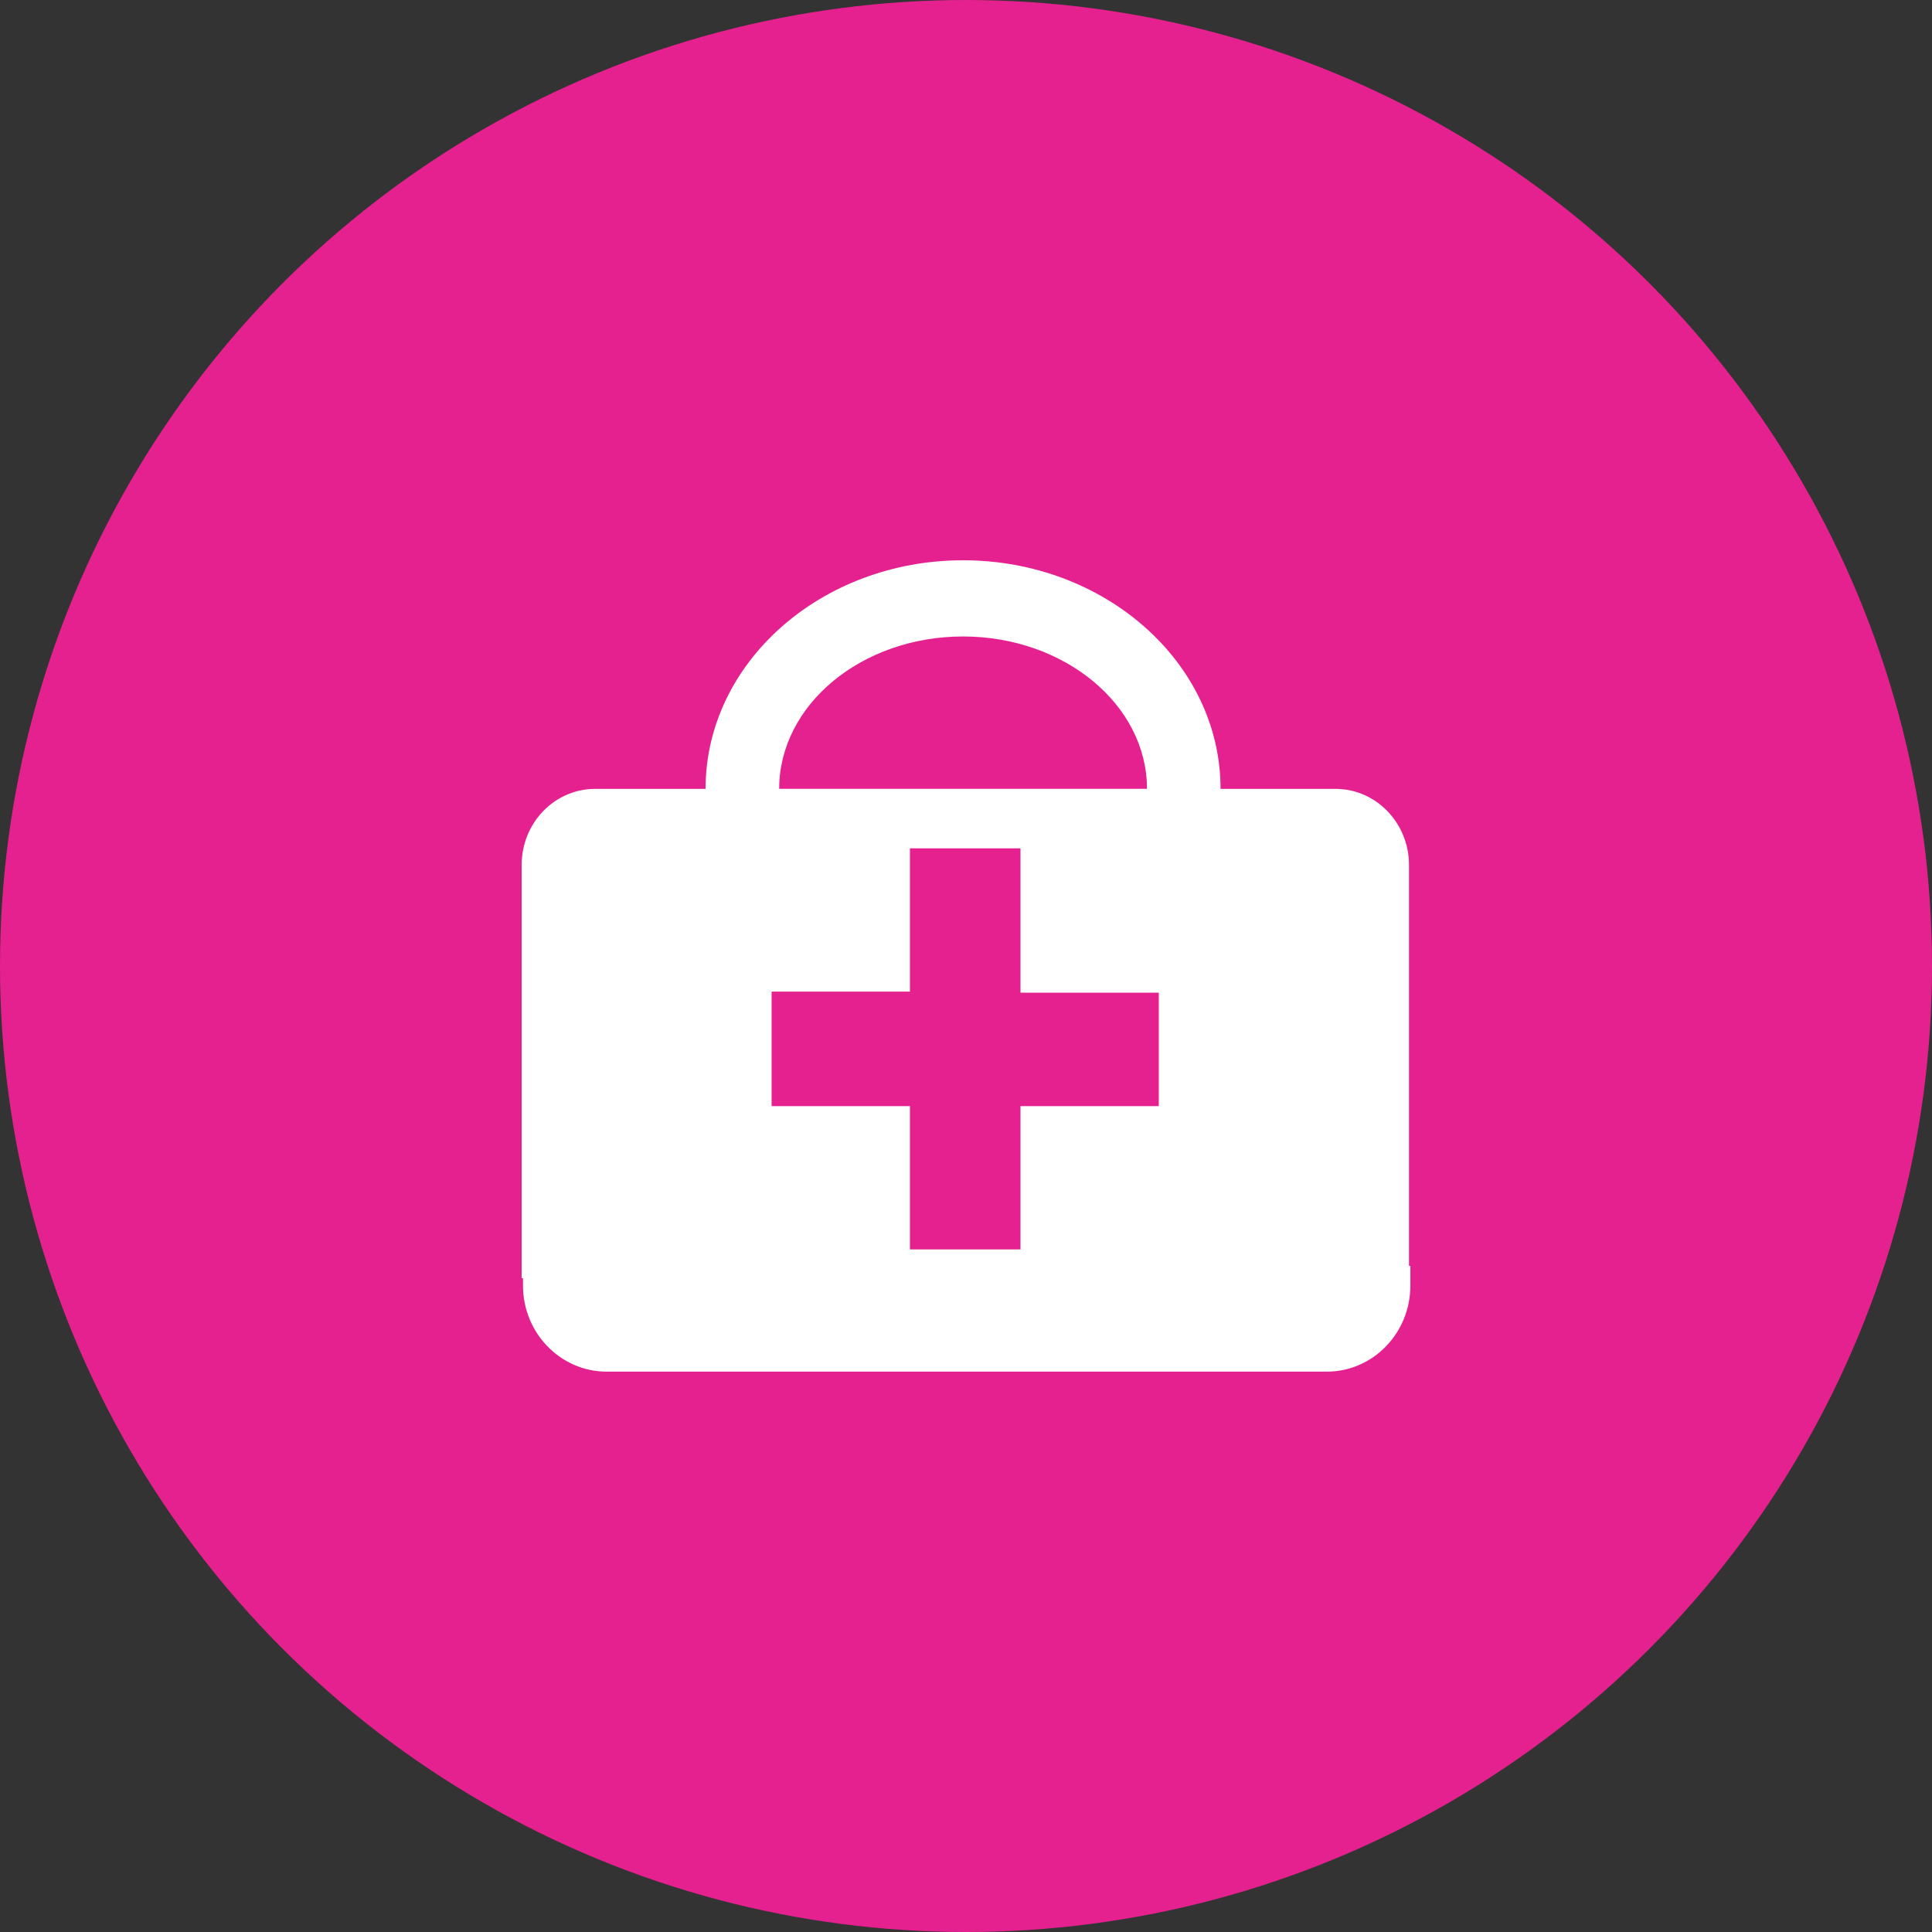 <?xml version="1.0" encoding="utf-8"?>
<!-- Generator: Adobe Illustrator 17.0.0, SVG Export Plug-In . SVG Version: 6.00 Build 0)  -->
<!DOCTYPE svg PUBLIC "-//W3C//DTD SVG 1.0//EN" "http://www.w3.org/TR/2001/REC-SVG-20010904/DTD/svg10.dtd">
<svg version="1.0" xmlns="http://www.w3.org/2000/svg" xmlns:xlink="http://www.w3.org/1999/xlink" x="0px" y="0px"
	 width="50px" height="50px" viewBox="0 0 50 50" enable-background="new 0 0 50 50" xml:space="preserve">
<rect x="0" y="0" width="50" height="50" fill="#333333" stroke="none"/>
<g id="Layer_2">
	<circle fill="#E5218F" cx="25" cy="25" r="25"/>
</g>
<g id="Layer_1">
	<g>
		<path fill="#FFFFFF" d="M36.465,32.762V22.388c0-1.09-0.854-1.972-1.902-1.972h-2.975c0-3.262-2.99-5.916-6.665-5.916
			c-3.674,0-6.663,2.654-6.663,5.916h-2.856c-1.053,0-1.904,0.881-1.904,1.972v10.691h0.035v0.19c0,1.23,0.971,2.229,2.167,2.229
			h18.631c1.198,0.002,2.167-0.997,2.167-2.227v-0.51L36.465,32.762L36.465,32.762z M24.923,16.472c2.624,0,4.761,1.769,4.761,3.943
			h-9.519C20.165,18.241,22.298,16.472,24.923,16.472z M19.969,25.663h3.58v-3.708h2.861v3.736h3.579v2.936H26.41v3.707h-2.861
			v-3.707h-3.58V25.663z"/>
	</g>
</g>
</svg>
